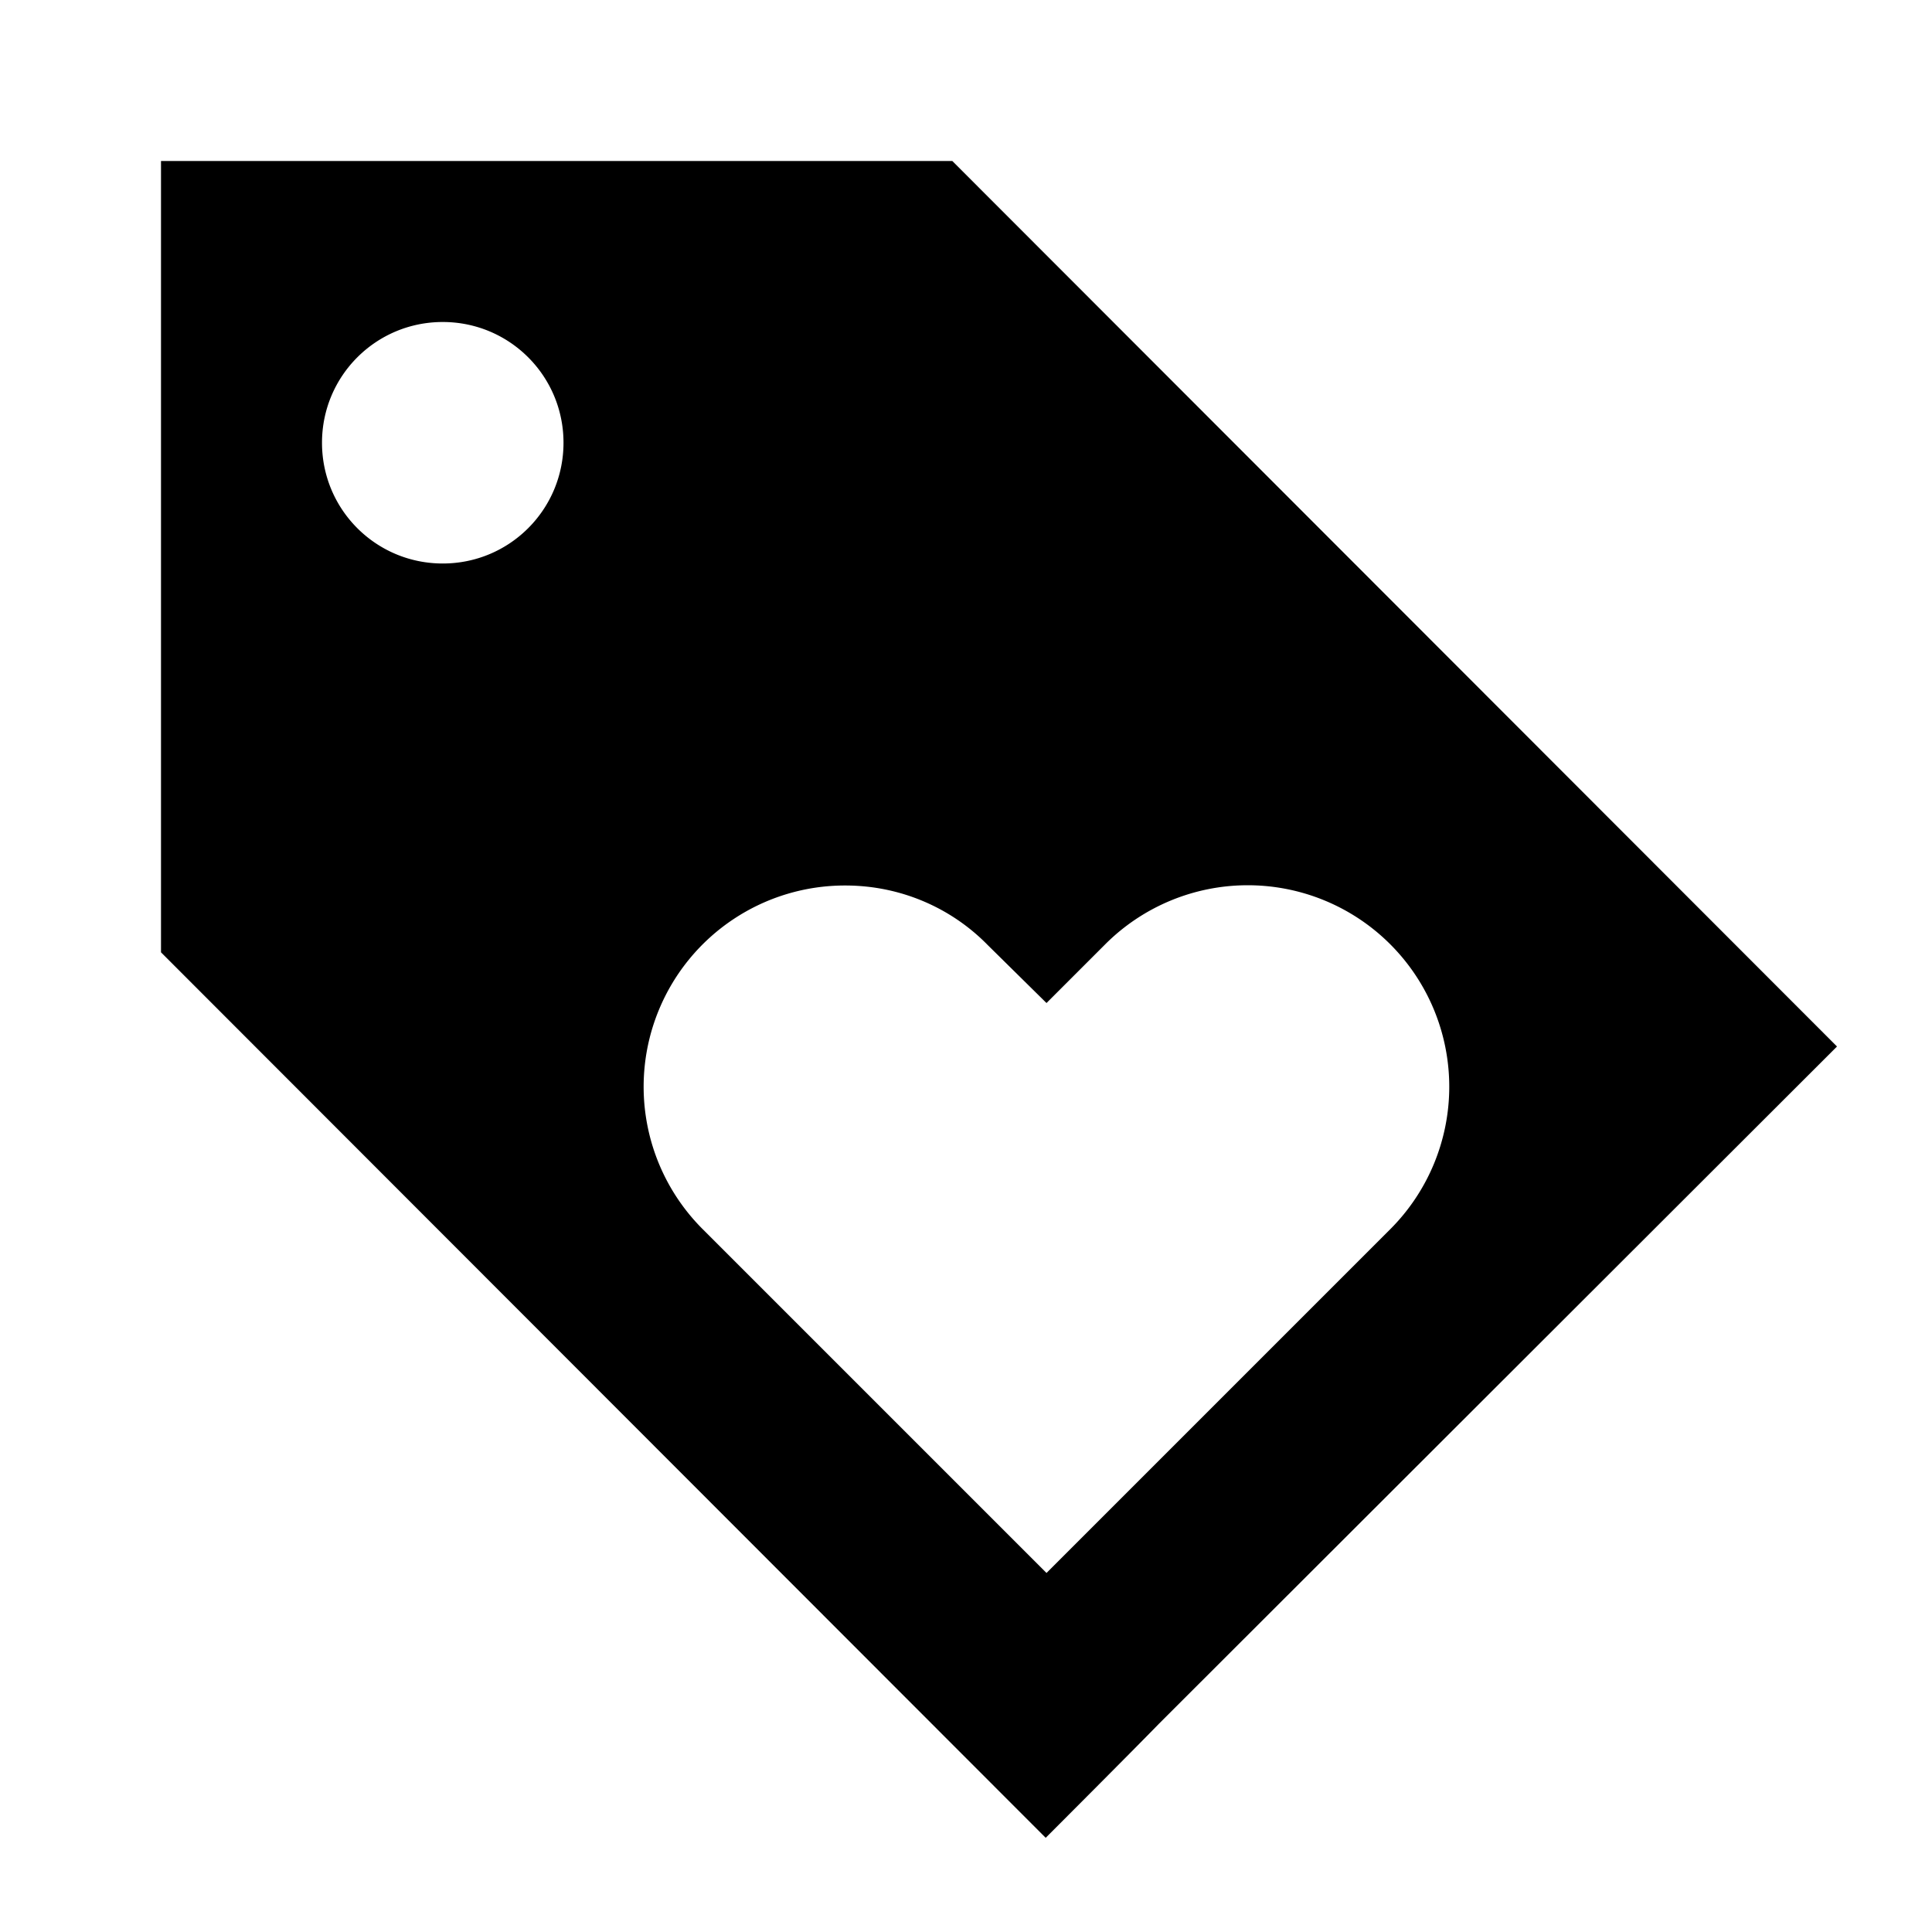 <svg fill="currentColor" viewBox="0 0 24 24"><path d="M11.83 2H2v9.83l10.99 11s1.05-1.05 1.41-1.42L22.82 13 11.83 2zM5.5 7C4.67 7 4 6.33 4 5.5S4.67 4 5.5 4 7 4.67 7 5.5 6.33 7 5.5 7zM13 19.54l-4.27-4.27A2.5 2.5 0 0 1 10.5 11c.69 0 1.32.28 1.77.74l.73.72.73-.73a2.5 2.5 0 0 1 3.54 3.54L13 19.54z"/></svg>